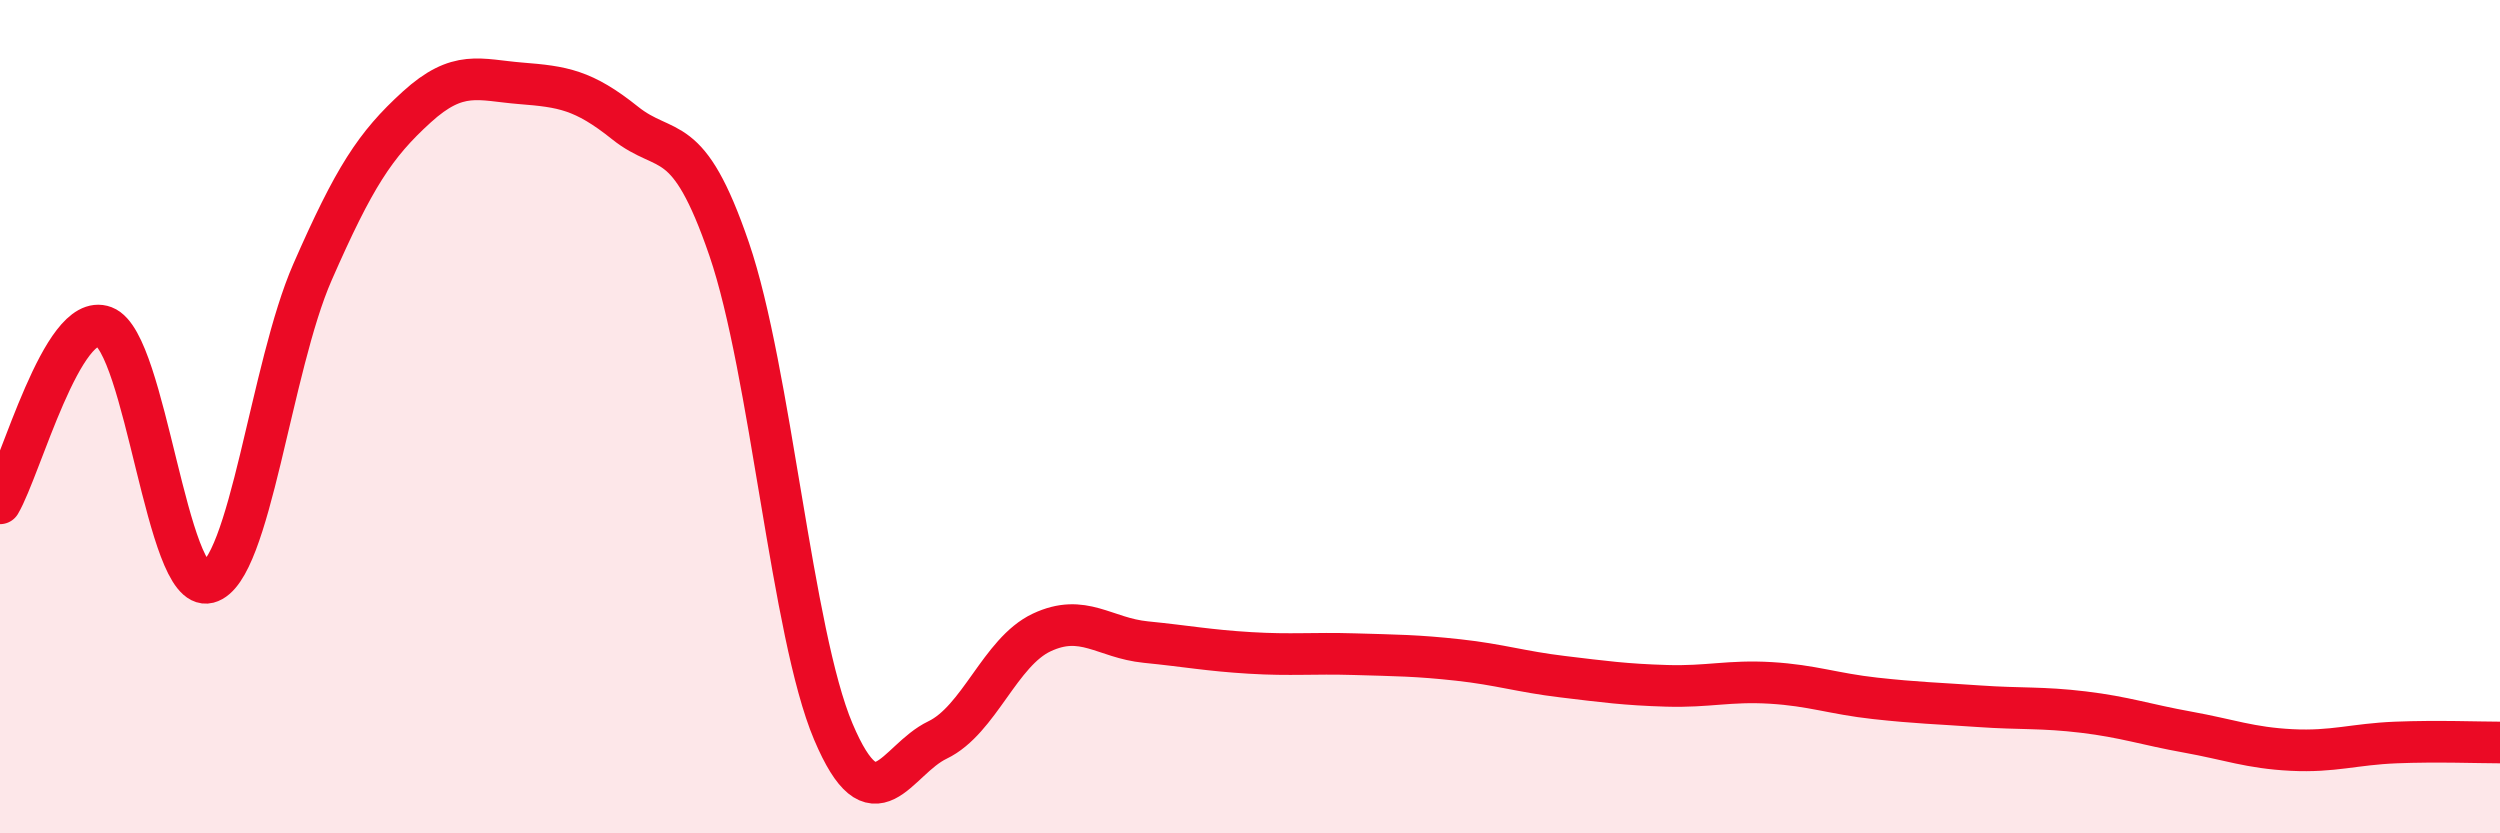 
    <svg width="60" height="20" viewBox="0 0 60 20" xmlns="http://www.w3.org/2000/svg">
      <path
        d="M 0,12.08 C 0.5,11.23 1.5,7.46 2.5,7.84 C 3.5,8.22 4,14.24 5,13.98 C 6,13.72 6.5,8.81 7.5,6.53 C 8.5,4.25 9,3.48 10,2.57 C 11,1.66 11.5,1.92 12.5,2 C 13.5,2.08 14,2.15 15,2.95 C 16,3.75 16.5,3.06 17.5,5.98 C 18.5,8.9 19,15.2 20,17.56 C 21,19.92 21.5,18.24 22.5,17.76 C 23.5,17.28 24,15.65 25,15.18 C 26,14.71 26.5,15.31 27.5,15.41 C 28.5,15.51 29,15.61 30,15.67 C 31,15.73 31.5,15.67 32.5,15.7 C 33.5,15.73 34,15.73 35,15.84 C 36,15.95 36.5,16.12 37.5,16.24 C 38.5,16.36 39,16.43 40,16.46 C 41,16.49 41.5,16.33 42.5,16.39 C 43.5,16.45 44,16.65 45,16.76 C 46,16.87 46.5,16.88 47.5,16.95 C 48.5,17.02 49,16.97 50,17.09 C 51,17.21 51.5,17.39 52.5,17.57 C 53.5,17.75 54,17.95 55,18 C 56,18.05 56.5,17.86 57.5,17.82 C 58.5,17.78 59.5,17.82 60,17.82L60 20L0 20Z"
        fill="#EB0A25"
        opacity="0.1"
        stroke-linecap="round"
        stroke-linejoin="round"
      />
      <path
        d="M 0,12.08 C 0.5,11.23 1.5,7.46 2.5,7.84 C 3.5,8.22 4,14.24 5,13.98 C 6,13.72 6.5,8.81 7.5,6.53 C 8.5,4.25 9,3.48 10,2.57 C 11,1.66 11.5,1.92 12.5,2 C 13.5,2.08 14,2.15 15,2.95 C 16,3.75 16.5,3.06 17.5,5.98 C 18.5,8.9 19,15.2 20,17.56 C 21,19.92 21.5,18.24 22.5,17.76 C 23.5,17.28 24,15.65 25,15.18 C 26,14.71 26.5,15.31 27.5,15.41 C 28.5,15.51 29,15.61 30,15.67 C 31,15.73 31.5,15.67 32.5,15.7 C 33.5,15.73 34,15.73 35,15.84 C 36,15.95 36.5,16.12 37.5,16.24 C 38.5,16.36 39,16.43 40,16.46 C 41,16.49 41.5,16.33 42.5,16.39 C 43.5,16.45 44,16.65 45,16.76 C 46,16.87 46.5,16.88 47.5,16.95 C 48.5,17.02 49,16.97 50,17.09 C 51,17.21 51.5,17.39 52.5,17.57 C 53.5,17.75 54,17.95 55,18 C 56,18.05 56.5,17.86 57.5,17.82 C 58.5,17.78 59.5,17.82 60,17.82"
        stroke="#EB0A25"
        stroke-width="1"
        fill="none"
        stroke-linecap="round"
        stroke-linejoin="round"
      />
    </svg>
  
